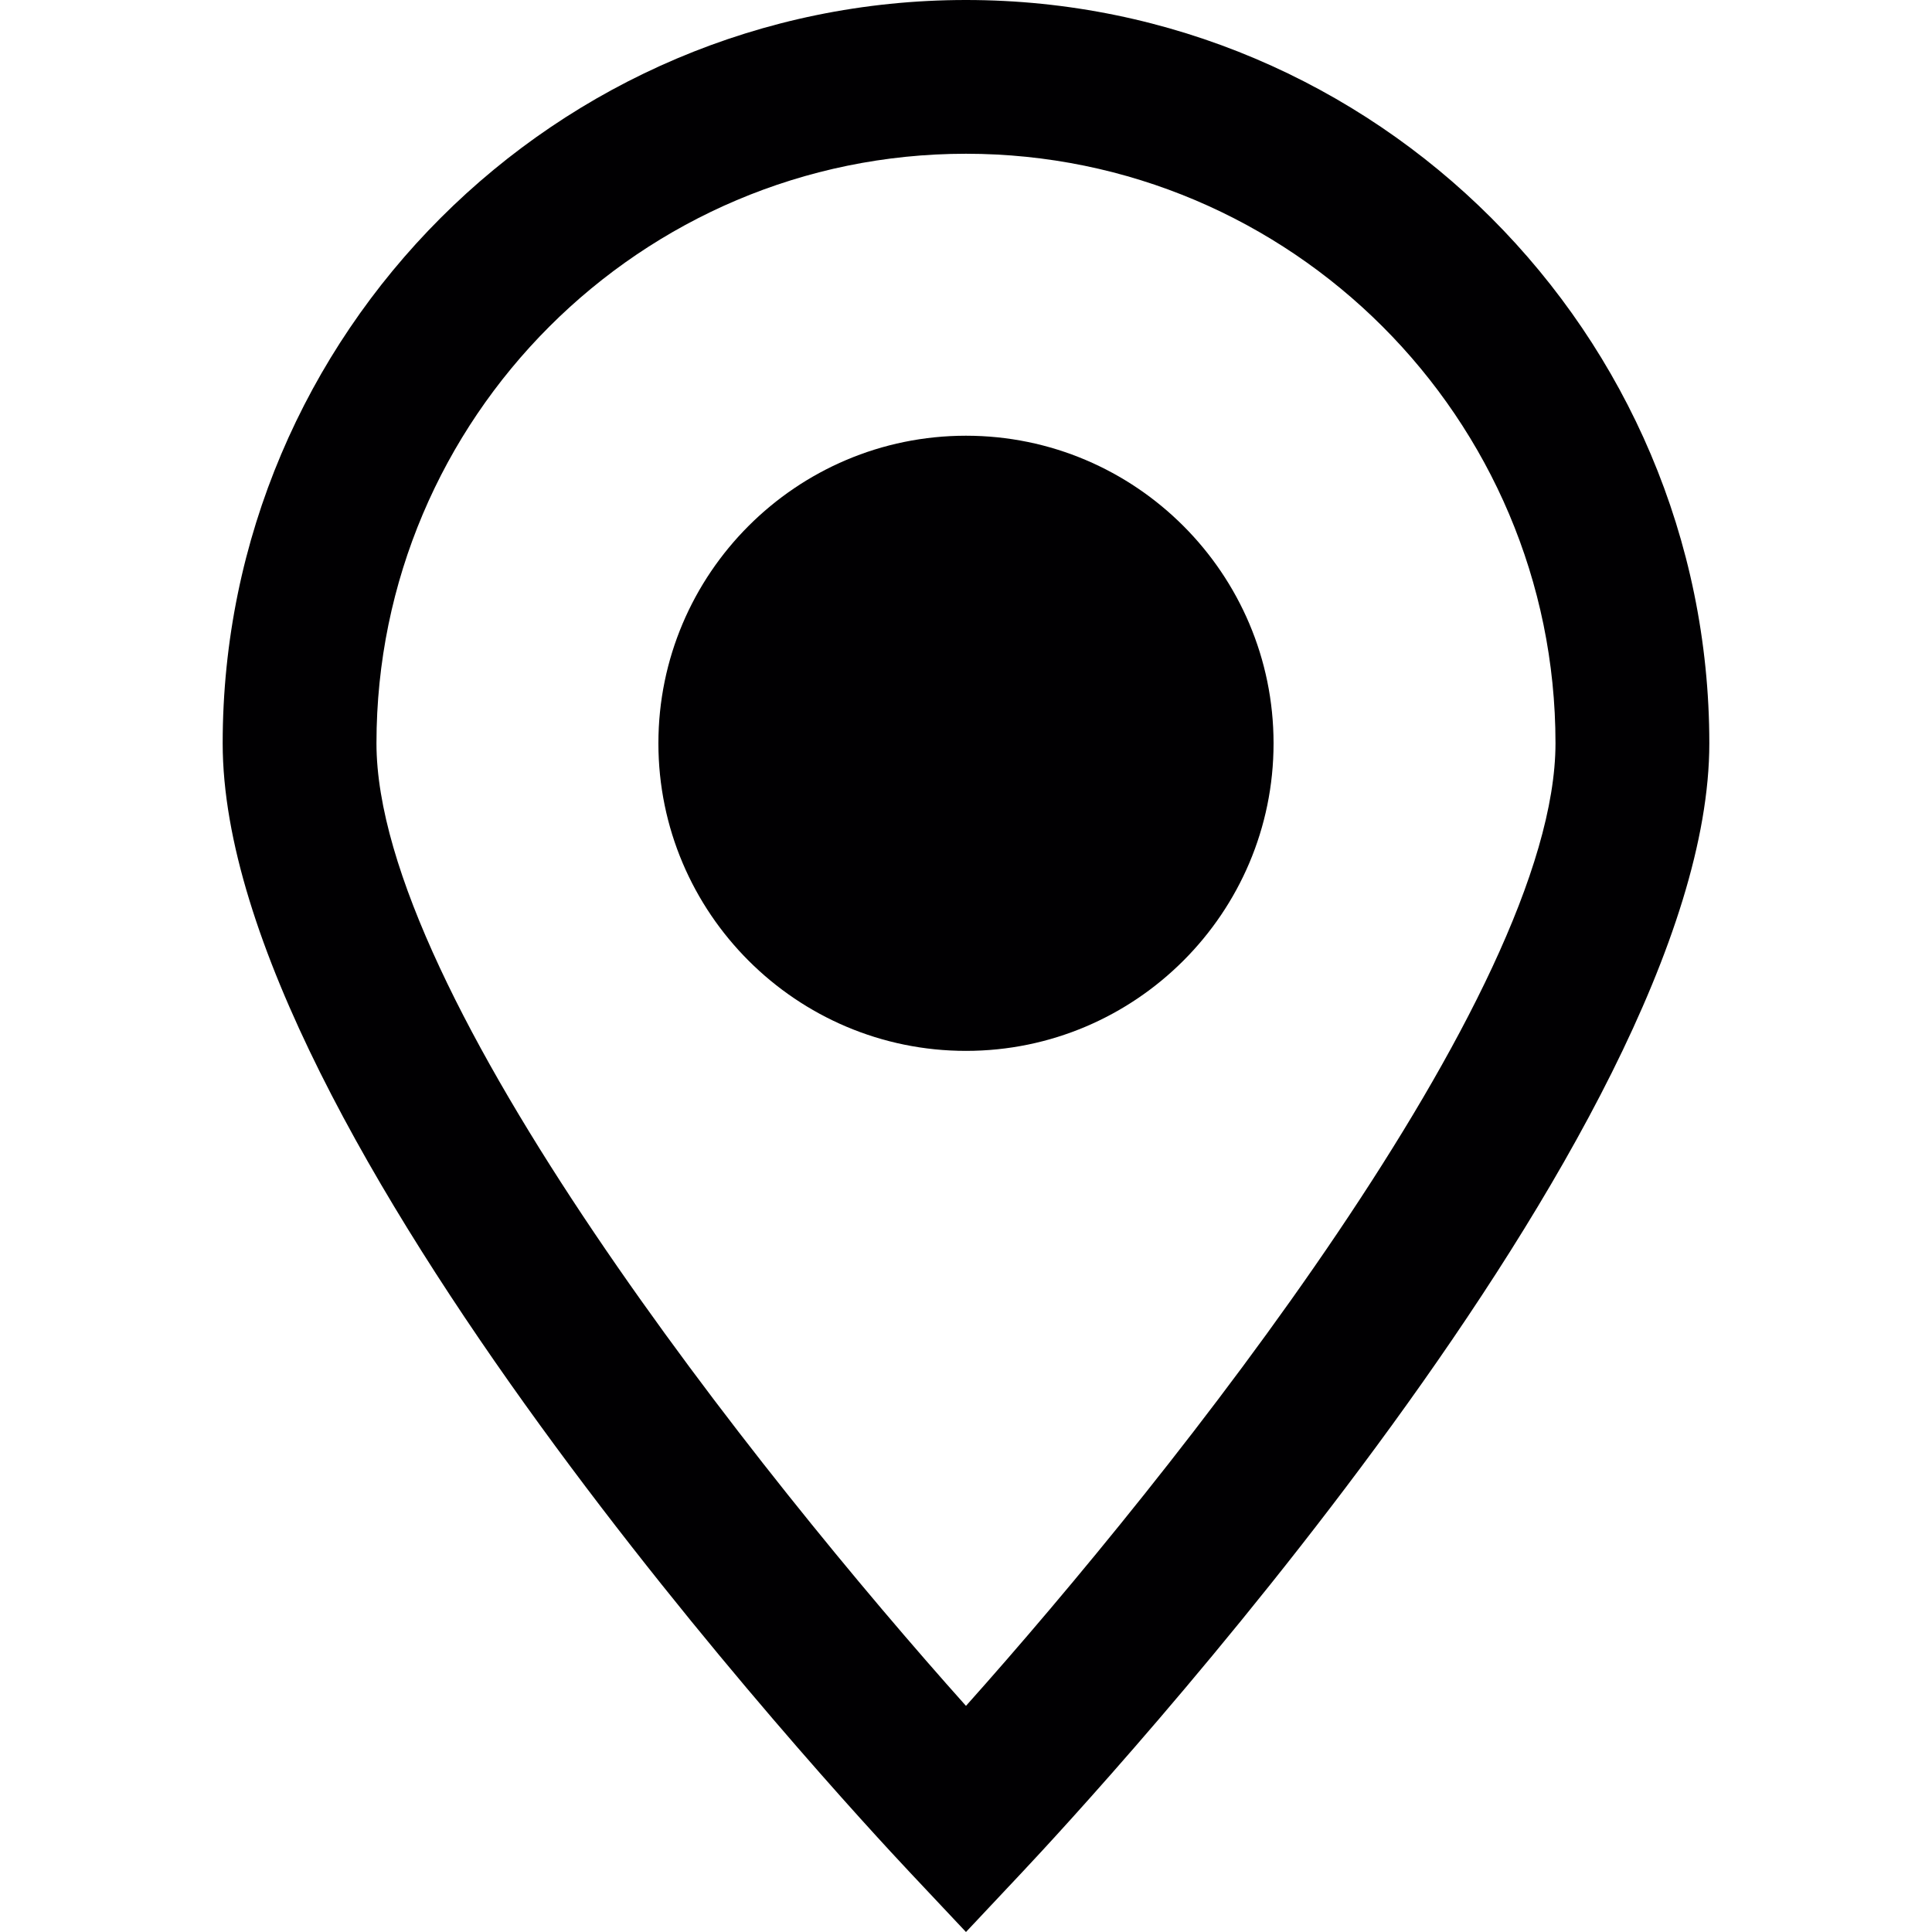 <?xml version="1.0" encoding="iso-8859-1"?>
<!-- Uploaded to: SVG Repo, www.svgrepo.com, Generator: SVG Repo Mixer Tools -->
<svg height="800px" width="800px" version="1.1" id="Capa_1" xmlns="http://www.w3.org/2000/svg" xmlns:xlink="http://www.w3.org/1999/xlink" 
	 viewBox="0 0 48.127 48.127" xml:space="preserve">
<g>
	<g>
		<path style="fill:#010002;" d="M24.063,0C13.854,0,5.547,8.306,5.547,18.516c0,9.649,15.368,26.264,17.12,28.127l1.396,1.484
			l1.395-1.484C27.21,44.78,42.58,28.164,42.58,18.516C42.578,8.306,34.272,0,24.063,0z M24.063,42.494
			C18.955,36.783,9.378,24.782,9.378,18.515c0-8.097,6.587-14.685,14.685-14.685c8.097,0,14.685,6.588,14.685,14.685
			C38.747,24.776,29.17,36.78,24.063,42.494z"/>
		<path style="fill:#010002;" d="M24.063,10.854c-4.225,0-7.662,3.437-7.662,7.662s3.437,7.662,7.662,7.662s7.662-3.437,7.662-7.662
			C31.724,14.291,28.287,10.854,24.063,10.854z"/>
	</g>
</g>
</svg>